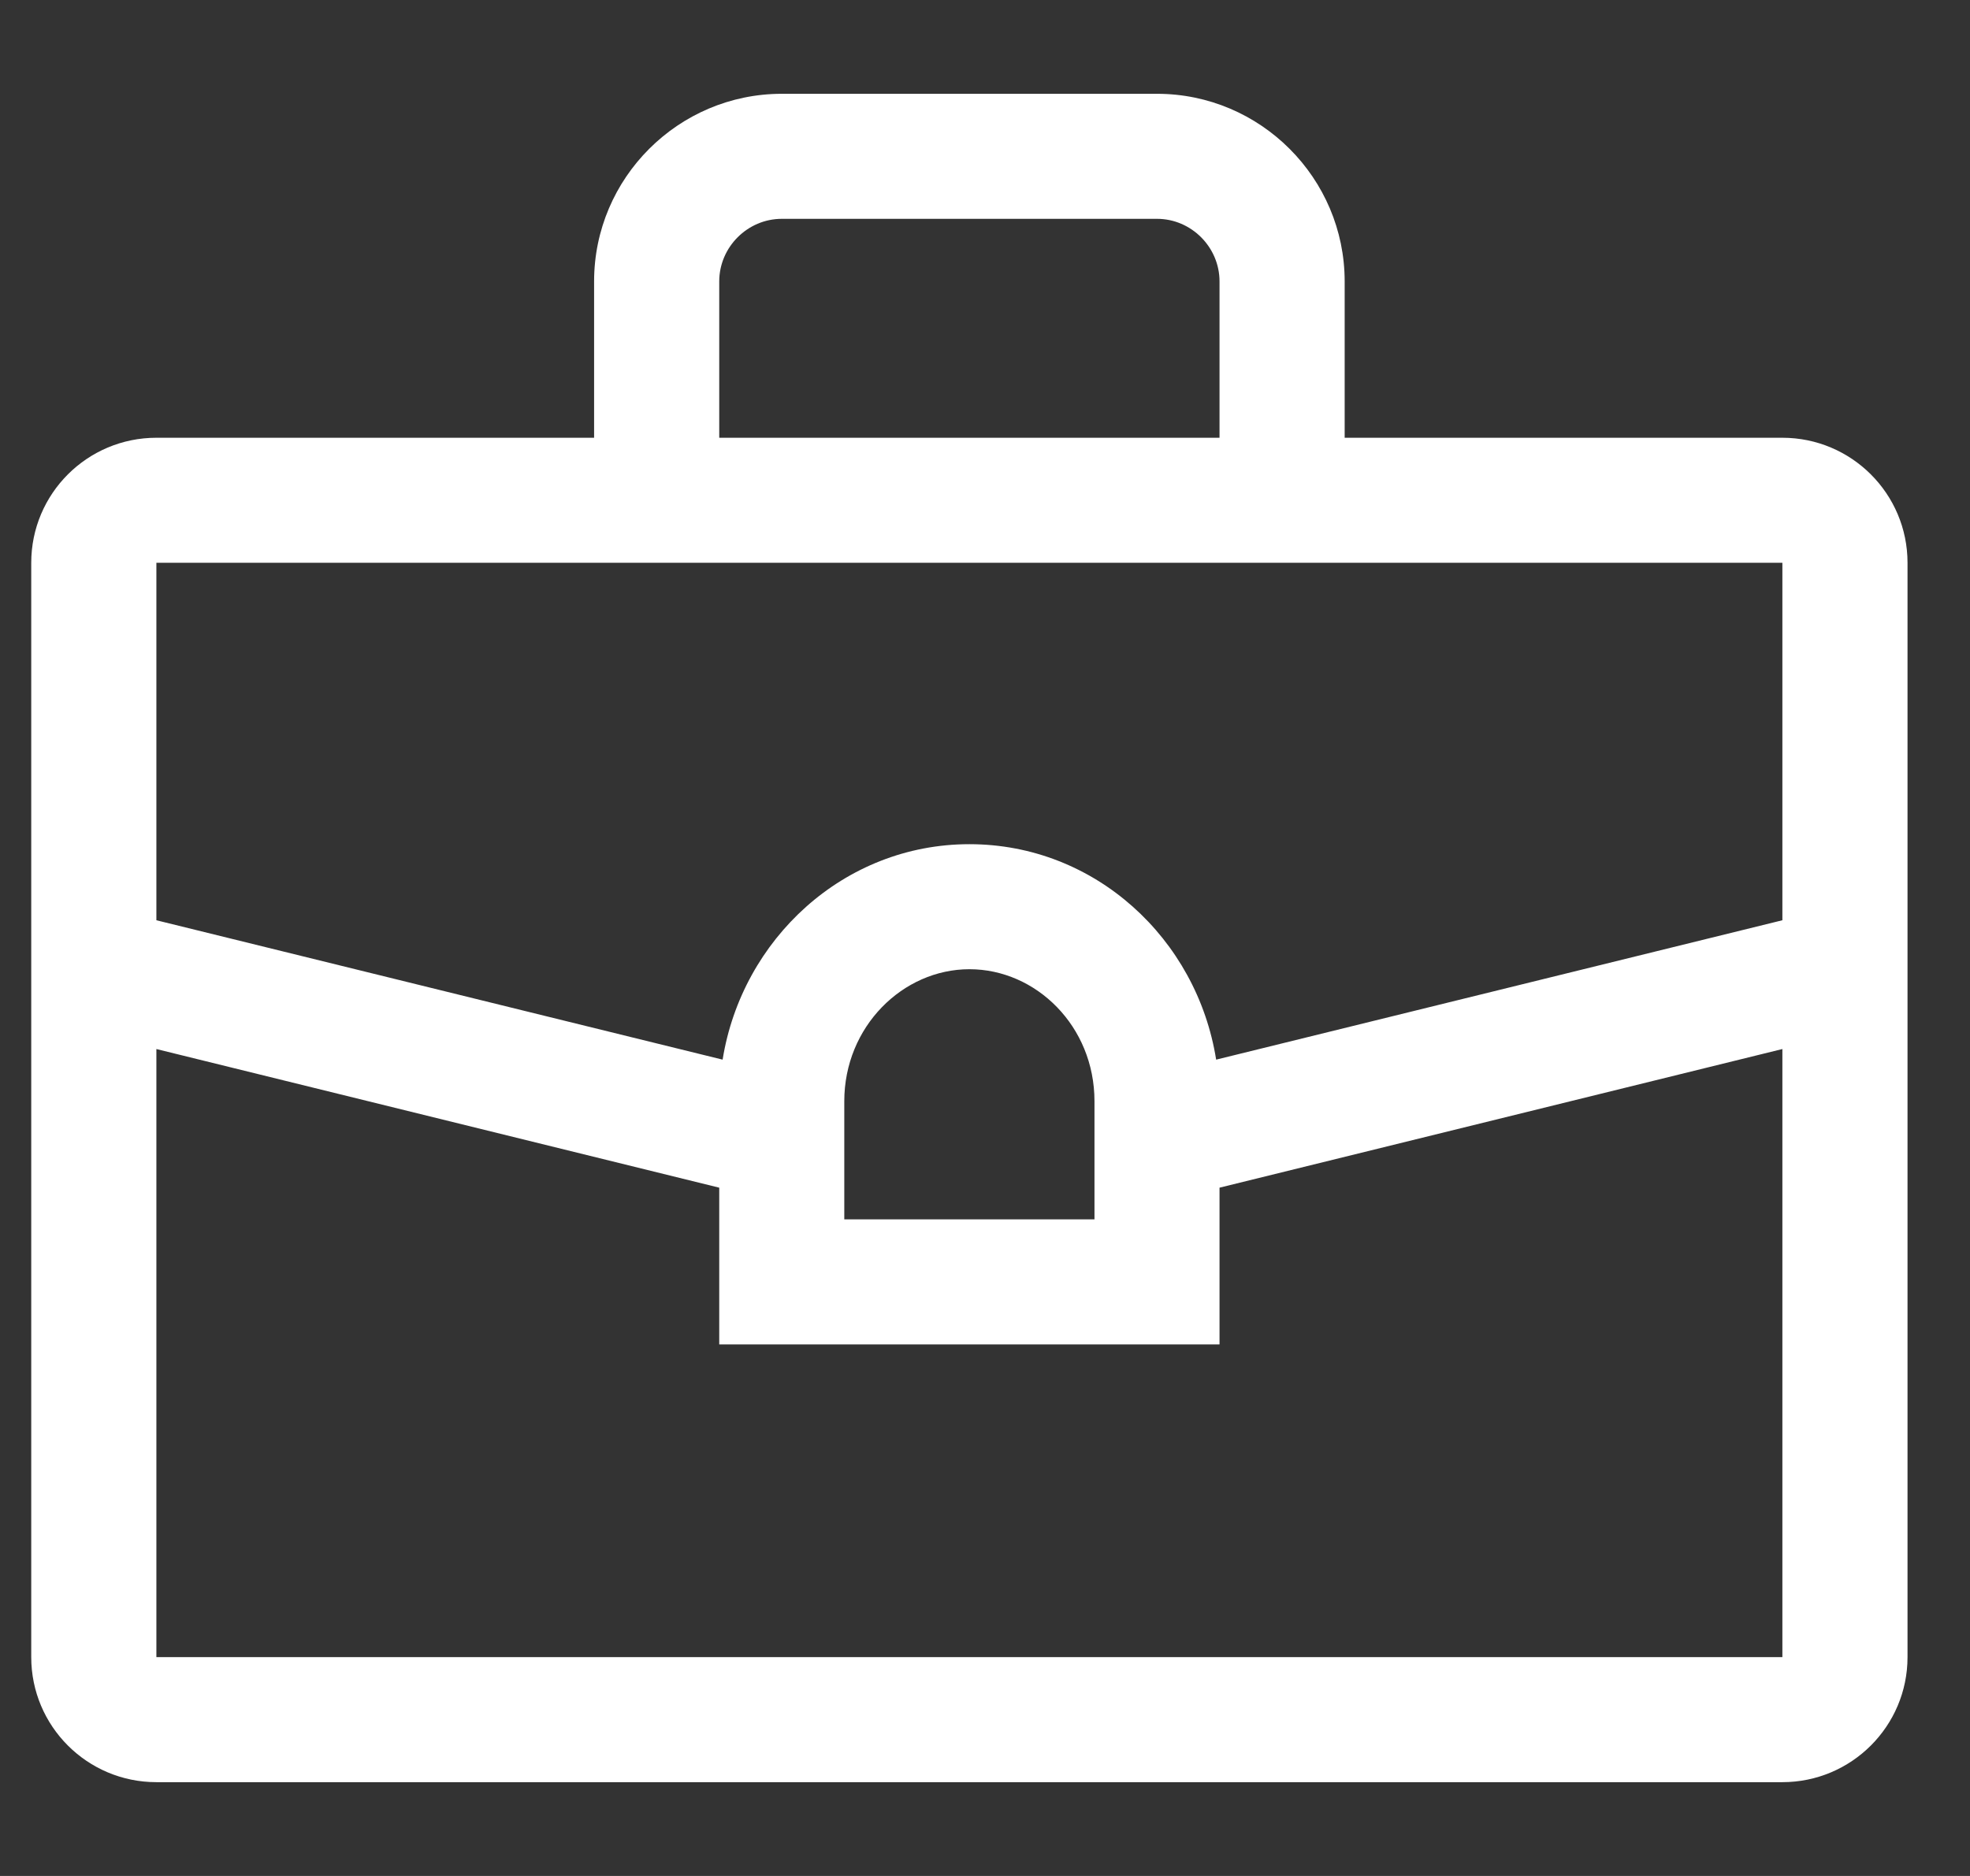 <svg width="21" height="20" viewBox="0 0 21 20" fill="none" xmlns="http://www.w3.org/2000/svg">
<rect x="0" y="0" width="21" height="20" fill="#333333" stroke="none"/>
<path fill-rule="evenodd" clip-rule="evenodd" d="M12.334 1C13.435 1 14.334 1.898 14.334 3V4.667H19C19.736 4.667 20.334 5.264 20.334 6V17.667C20.334 18.403 19.736 19 19 19H1.667C0.93 19 0.333 18.403 0.333 17.667V6C0.333 5.264 0.93 4.667 1.667 4.667H6.333V3C6.333 1.898 7.232 1 8.334 1H12.334ZM13 12.662V14.333H7.667V12.662L1.667 11.184V17.667H19V11.184L13 12.662ZM10.334 10.333C9.624 10.333 9 10.945 9 11.74V13H11.667V11.74C11.667 10.94 11.044 10.333 10.334 10.333ZM1.667 9.811L7.703 11.297C7.909 10.014 8.994 9 10.334 9C11.673 9 12.759 10.008 12.964 11.297L19 9.811V6H1.667V9.811ZM8.334 2.333C7.968 2.333 7.667 2.635 7.667 3V4.667H13V3C13 2.635 12.699 2.333 12.334 2.333H8.334Z" fill="white"/>
</svg>
